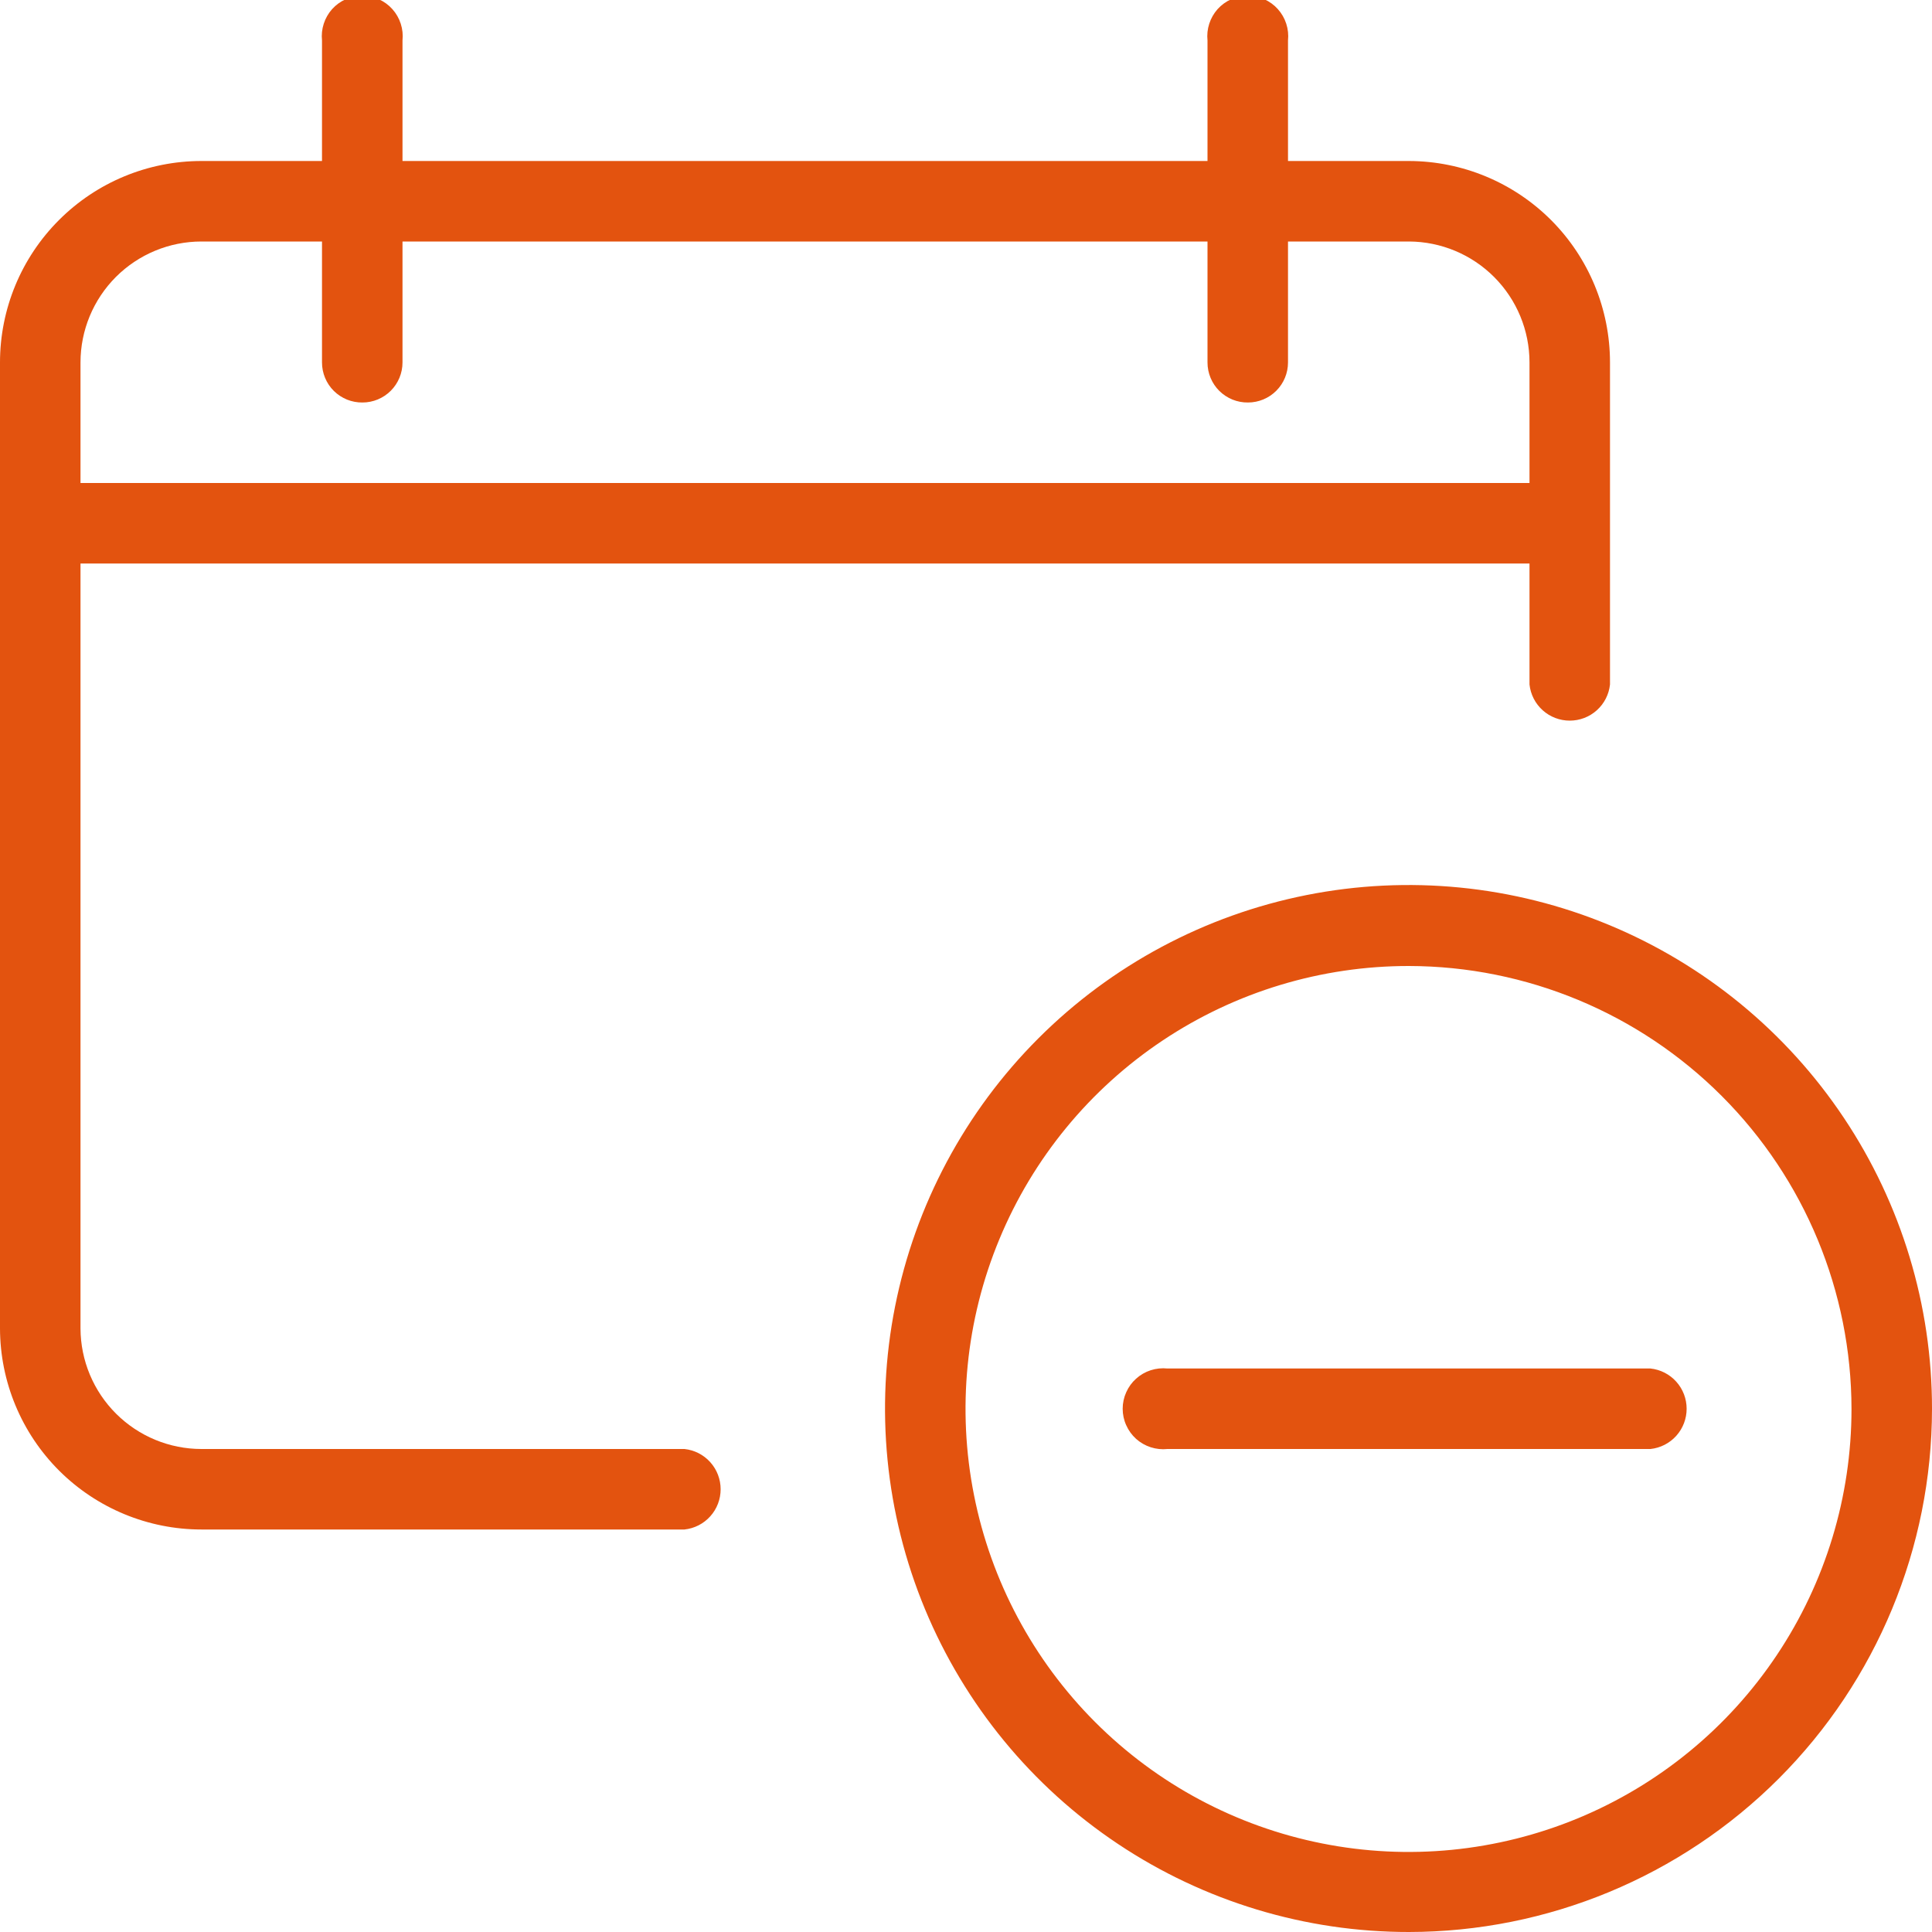 <svg width="42" height="42" viewBox="0 0 42 42" fill="none" xmlns="http://www.w3.org/2000/svg">
<g clip-path="url(#clip0_139_12)">
<path d="M14.88 33.25H4.38C3.22 33.25 2.108 32.79 1.286 31.971C0.465 31.151 0.003 30.04 0 28.88L0 7.88C0 6.718 0.461 5.604 1.283 4.783C2.104 3.961 3.218 3.5 4.38 3.5H30.63C31.79 3.503 32.901 3.965 33.721 4.786C34.54 5.608 35 6.72 35 7.88V14.88C34.977 15.096 34.875 15.296 34.713 15.441C34.552 15.586 34.342 15.666 34.125 15.666C33.908 15.666 33.698 15.586 33.537 15.441C33.375 15.296 33.273 15.096 33.25 14.88V7.88C33.25 7.184 32.974 6.517 32.483 6.024C31.992 5.531 31.326 5.253 30.63 5.25H4.38C3.682 5.25 3.014 5.527 2.52 6.02C2.027 6.514 1.75 7.182 1.75 7.88V28.88C1.753 29.576 2.031 30.242 2.524 30.733C3.017 31.224 3.684 31.5 4.38 31.5H14.88C15.096 31.523 15.296 31.625 15.441 31.787C15.586 31.948 15.666 32.158 15.666 32.375C15.666 32.592 15.586 32.802 15.441 32.963C15.296 33.125 15.096 33.227 14.88 33.25Z" fill="#E3530F"/>
<path d="M34.13 12.25H0.88C0.757 12.263 0.633 12.25 0.516 12.212C0.398 12.174 0.29 12.112 0.198 12.03C0.106 11.947 0.033 11.846 -0.017 11.733C-0.068 11.62 -0.094 11.498 -0.094 11.375C-0.094 11.252 -0.068 11.129 -0.017 11.017C0.033 10.904 0.106 10.803 0.198 10.72C0.29 10.638 0.398 10.576 0.516 10.538C0.633 10.5 0.757 10.487 0.88 10.5H34.13C34.346 10.523 34.546 10.625 34.691 10.787C34.836 10.948 34.916 11.158 34.916 11.375C34.916 11.592 34.836 11.802 34.691 11.963C34.546 12.125 34.346 12.227 34.13 12.25ZM7.88 8.75C7.765 8.751 7.651 8.73 7.544 8.687C7.437 8.643 7.34 8.58 7.258 8.499C7.176 8.418 7.111 8.321 7.067 8.215C7.023 8.109 7 7.995 7 7.88V0.88C6.987 0.757 7 0.633 7.038 0.516C7.076 0.398 7.138 0.29 7.22 0.198C7.303 0.106 7.404 0.033 7.517 -0.017C7.629 -0.068 7.751 -0.094 7.875 -0.094C7.998 -0.094 8.12 -0.068 8.233 -0.017C8.346 0.033 8.447 0.106 8.529 0.198C8.612 0.29 8.674 0.398 8.712 0.516C8.75 0.633 8.763 0.757 8.75 0.88V7.88C8.75 8.111 8.658 8.332 8.495 8.495C8.332 8.658 8.111 8.75 7.88 8.75ZM27.13 8.75C27.015 8.751 26.901 8.73 26.794 8.687C26.687 8.643 26.59 8.58 26.508 8.499C26.426 8.418 26.361 8.321 26.317 8.215C26.273 8.109 26.25 7.995 26.25 7.88V0.88C26.237 0.757 26.25 0.633 26.288 0.516C26.326 0.398 26.388 0.29 26.47 0.198C26.553 0.106 26.654 0.033 26.767 -0.017C26.879 -0.068 27.002 -0.094 27.125 -0.094C27.248 -0.094 27.37 -0.068 27.483 -0.017C27.596 0.033 27.697 0.106 27.779 0.198C27.862 0.29 27.924 0.398 27.962 0.516C28 0.633 28.013 0.757 28 0.88V7.88C28 8.111 27.908 8.332 27.745 8.495C27.582 8.658 27.361 8.75 27.13 8.75ZM30.63 42C28.378 42.002 26.177 41.336 24.304 40.086C22.431 38.837 20.971 37.059 20.108 34.98C19.245 32.9 19.019 30.611 19.458 28.402C19.897 26.194 20.981 24.165 22.573 22.573C24.165 20.981 26.194 19.897 28.402 19.458C30.611 19.019 32.9 19.245 34.98 20.108C37.059 20.971 38.837 22.431 40.086 24.304C41.336 26.177 42.002 28.378 42 30.63C41.997 33.645 40.798 36.535 38.667 38.667C36.535 40.798 33.645 41.997 30.63 42ZM30.63 21C28.725 20.998 26.862 21.561 25.277 22.618C23.692 23.675 22.456 25.178 21.726 26.938C20.995 28.697 20.803 30.634 21.174 32.502C21.544 34.371 22.461 36.088 23.807 37.436C25.153 38.784 26.869 39.702 28.738 40.074C30.606 40.447 32.543 40.256 34.303 39.528C36.063 38.799 37.568 37.565 38.626 35.981C39.685 34.397 40.25 32.535 40.25 30.63C40.247 28.078 39.233 25.632 37.43 23.827C35.627 22.022 33.181 21.005 30.63 21Z" fill="#E3530F"/>
<path d="M35.88 31.5H25.38C25.257 31.513 25.133 31.5 25.015 31.462C24.898 31.424 24.79 31.362 24.698 31.28C24.606 31.197 24.533 31.096 24.483 30.983C24.432 30.871 24.406 30.749 24.406 30.625C24.406 30.502 24.432 30.38 24.483 30.267C24.533 30.154 24.606 30.053 24.698 29.971C24.79 29.888 24.898 29.826 25.015 29.788C25.133 29.75 25.257 29.737 25.38 29.75H35.88C36.096 29.773 36.296 29.875 36.441 30.037C36.586 30.198 36.666 30.408 36.666 30.625C36.666 30.842 36.586 31.052 36.441 31.213C36.296 31.375 36.096 31.477 35.88 31.5Z" fill="#E3530F"/>
</g>
<defs>
<clipPath id="clip0_139_12">
<rect width="42" height="42" fill="white"/>
</clipPath>
</defs>
</svg>
